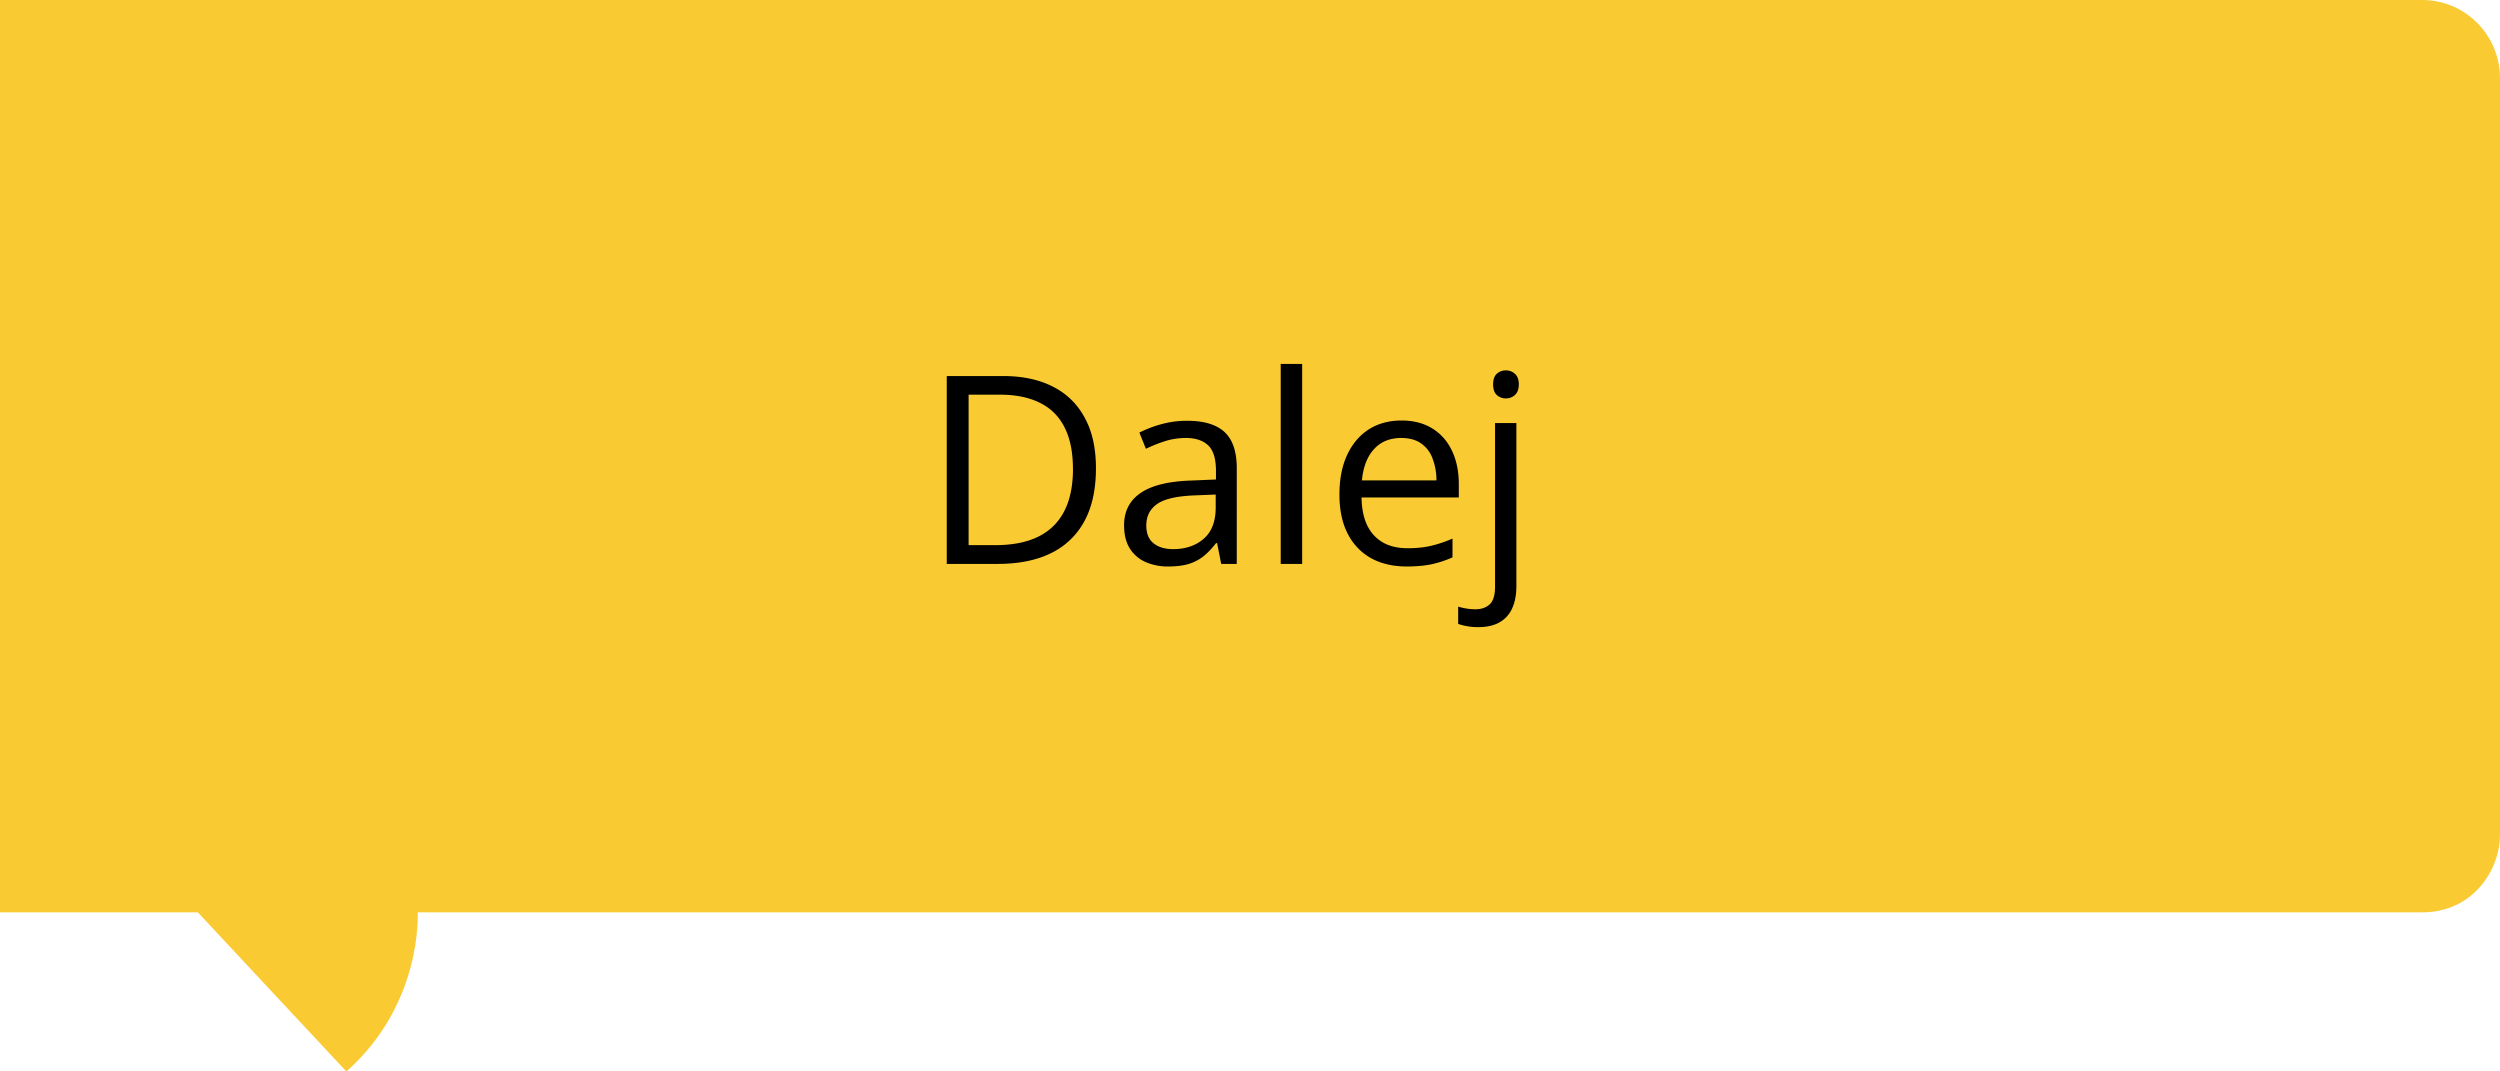 <svg xmlns="http://www.w3.org/2000/svg" width="133" height="57" fill="none" viewBox="0 0 133 57">
  <path fill="#FACA32" d="M133 44.374c.007 1.959-1.485 4.163-4.133 4.163H22.221c0 .072.265 4.857-3.789 8.463h-.007l-7.9-8.463H0V0h128.867C131.149 0 133 1.865 133 4.163v40.211Z"/>
  <path fill="#000" d="M58.304 24.907c0 1.126-.205 2.067-.616 2.823a3.982 3.982 0 0 1-1.784 1.703c-.774.378-1.716.567-2.823.567h-2.714v-9.994h3.015c1.016 0 1.891.187 2.625.56.734.37 1.299.919 1.695 1.648.401.725.602 1.622.602 2.693Zm-1.224.041c0-.898-.15-1.638-.451-2.221a2.832 2.832 0 0 0-1.313-1.3c-.574-.286-1.278-.43-2.112-.43H51.53v8.005h1.415c1.377 0 2.409-.34 3.097-1.019.693-.679 1.04-1.69 1.04-3.035Zm6.077-2.563c.894 0 1.556.2 1.99.601.432.401.649 1.042.649 1.921V30h-.827l-.219-1.107h-.055c-.21.273-.428.503-.656.69a2.44 2.44 0 0 1-.793.417c-.296.091-.66.137-1.094.137a2.94 2.94 0 0 1-1.217-.24 1.895 1.895 0 0 1-.833-.724c-.201-.324-.301-.734-.301-1.23 0-.748.296-1.322.889-1.723.592-.401 1.494-.62 2.707-.656l1.292-.055v-.458c0-.647-.14-1.1-.417-1.36-.279-.26-.67-.39-1.176-.39-.392 0-.766.057-1.121.17a7.67 7.67 0 0 0-1.012.404l-.349-.861a6.248 6.248 0 0 1 1.162-.445 5.079 5.079 0 0 1 1.381-.184Zm1.518 3.924-1.142.047c-.934.037-1.593.19-1.975.458-.383.27-.575.65-.575 1.142 0 .428.13.745.39.95.26.205.604.308 1.032.308.666 0 1.21-.185 1.634-.554.424-.369.636-.923.636-1.661v-.69Zm4.6 3.691h-1.141V19.363h1.141V30Zm5.285-7.629c.638 0 1.184.141 1.64.424.456.282.805.679 1.046 1.19.242.505.362 1.098.362 1.777v.704h-5.174c.013.88.232 1.55.656 2.01.424.46 1.02.69 1.79.69.475 0 .894-.043 1.259-.13a6.936 6.936 0 0 0 1.134-.383v.998a5.525 5.525 0 0 1-1.127.37c-.37.077-.807.116-1.313.116-.72 0-1.349-.146-1.887-.438a3.06 3.06 0 0 1-1.244-1.299c-.296-.57-.444-1.266-.444-2.091 0-.807.134-1.504.403-2.092.274-.593.656-1.048 1.149-1.367.496-.32 1.08-.479 1.75-.479Zm-.014.93c-.606 0-1.09.198-1.45.595-.36.396-.574.95-.642 1.66h3.965a3.2 3.2 0 0 0-.212-1.175 1.65 1.65 0 0 0-.608-.793c-.274-.192-.625-.287-1.053-.287Zm4.088 10.062a2.98 2.98 0 0 1-.609-.054 2.929 2.929 0 0 1-.45-.117v-.922c.14.045.284.08.43.102.146.027.31.041.492.041.31 0 .56-.086.752-.26.191-.173.287-.487.287-.943v-8.702h1.135v8.675c0 .455-.073.845-.219 1.169a1.59 1.59 0 0 1-.67.752c-.3.173-.683.26-1.148.26Zm.8-12.913c0-.255.063-.442.191-.56a.695.695 0 0 1 .492-.185.68.68 0 0 1 .479.185c.136.118.205.305.205.56 0 .25-.069.438-.205.56a.677.677 0 0 1-.479.185.695.695 0 0 1-.492-.184c-.128-.123-.191-.31-.191-.56Z"/>
</svg>

